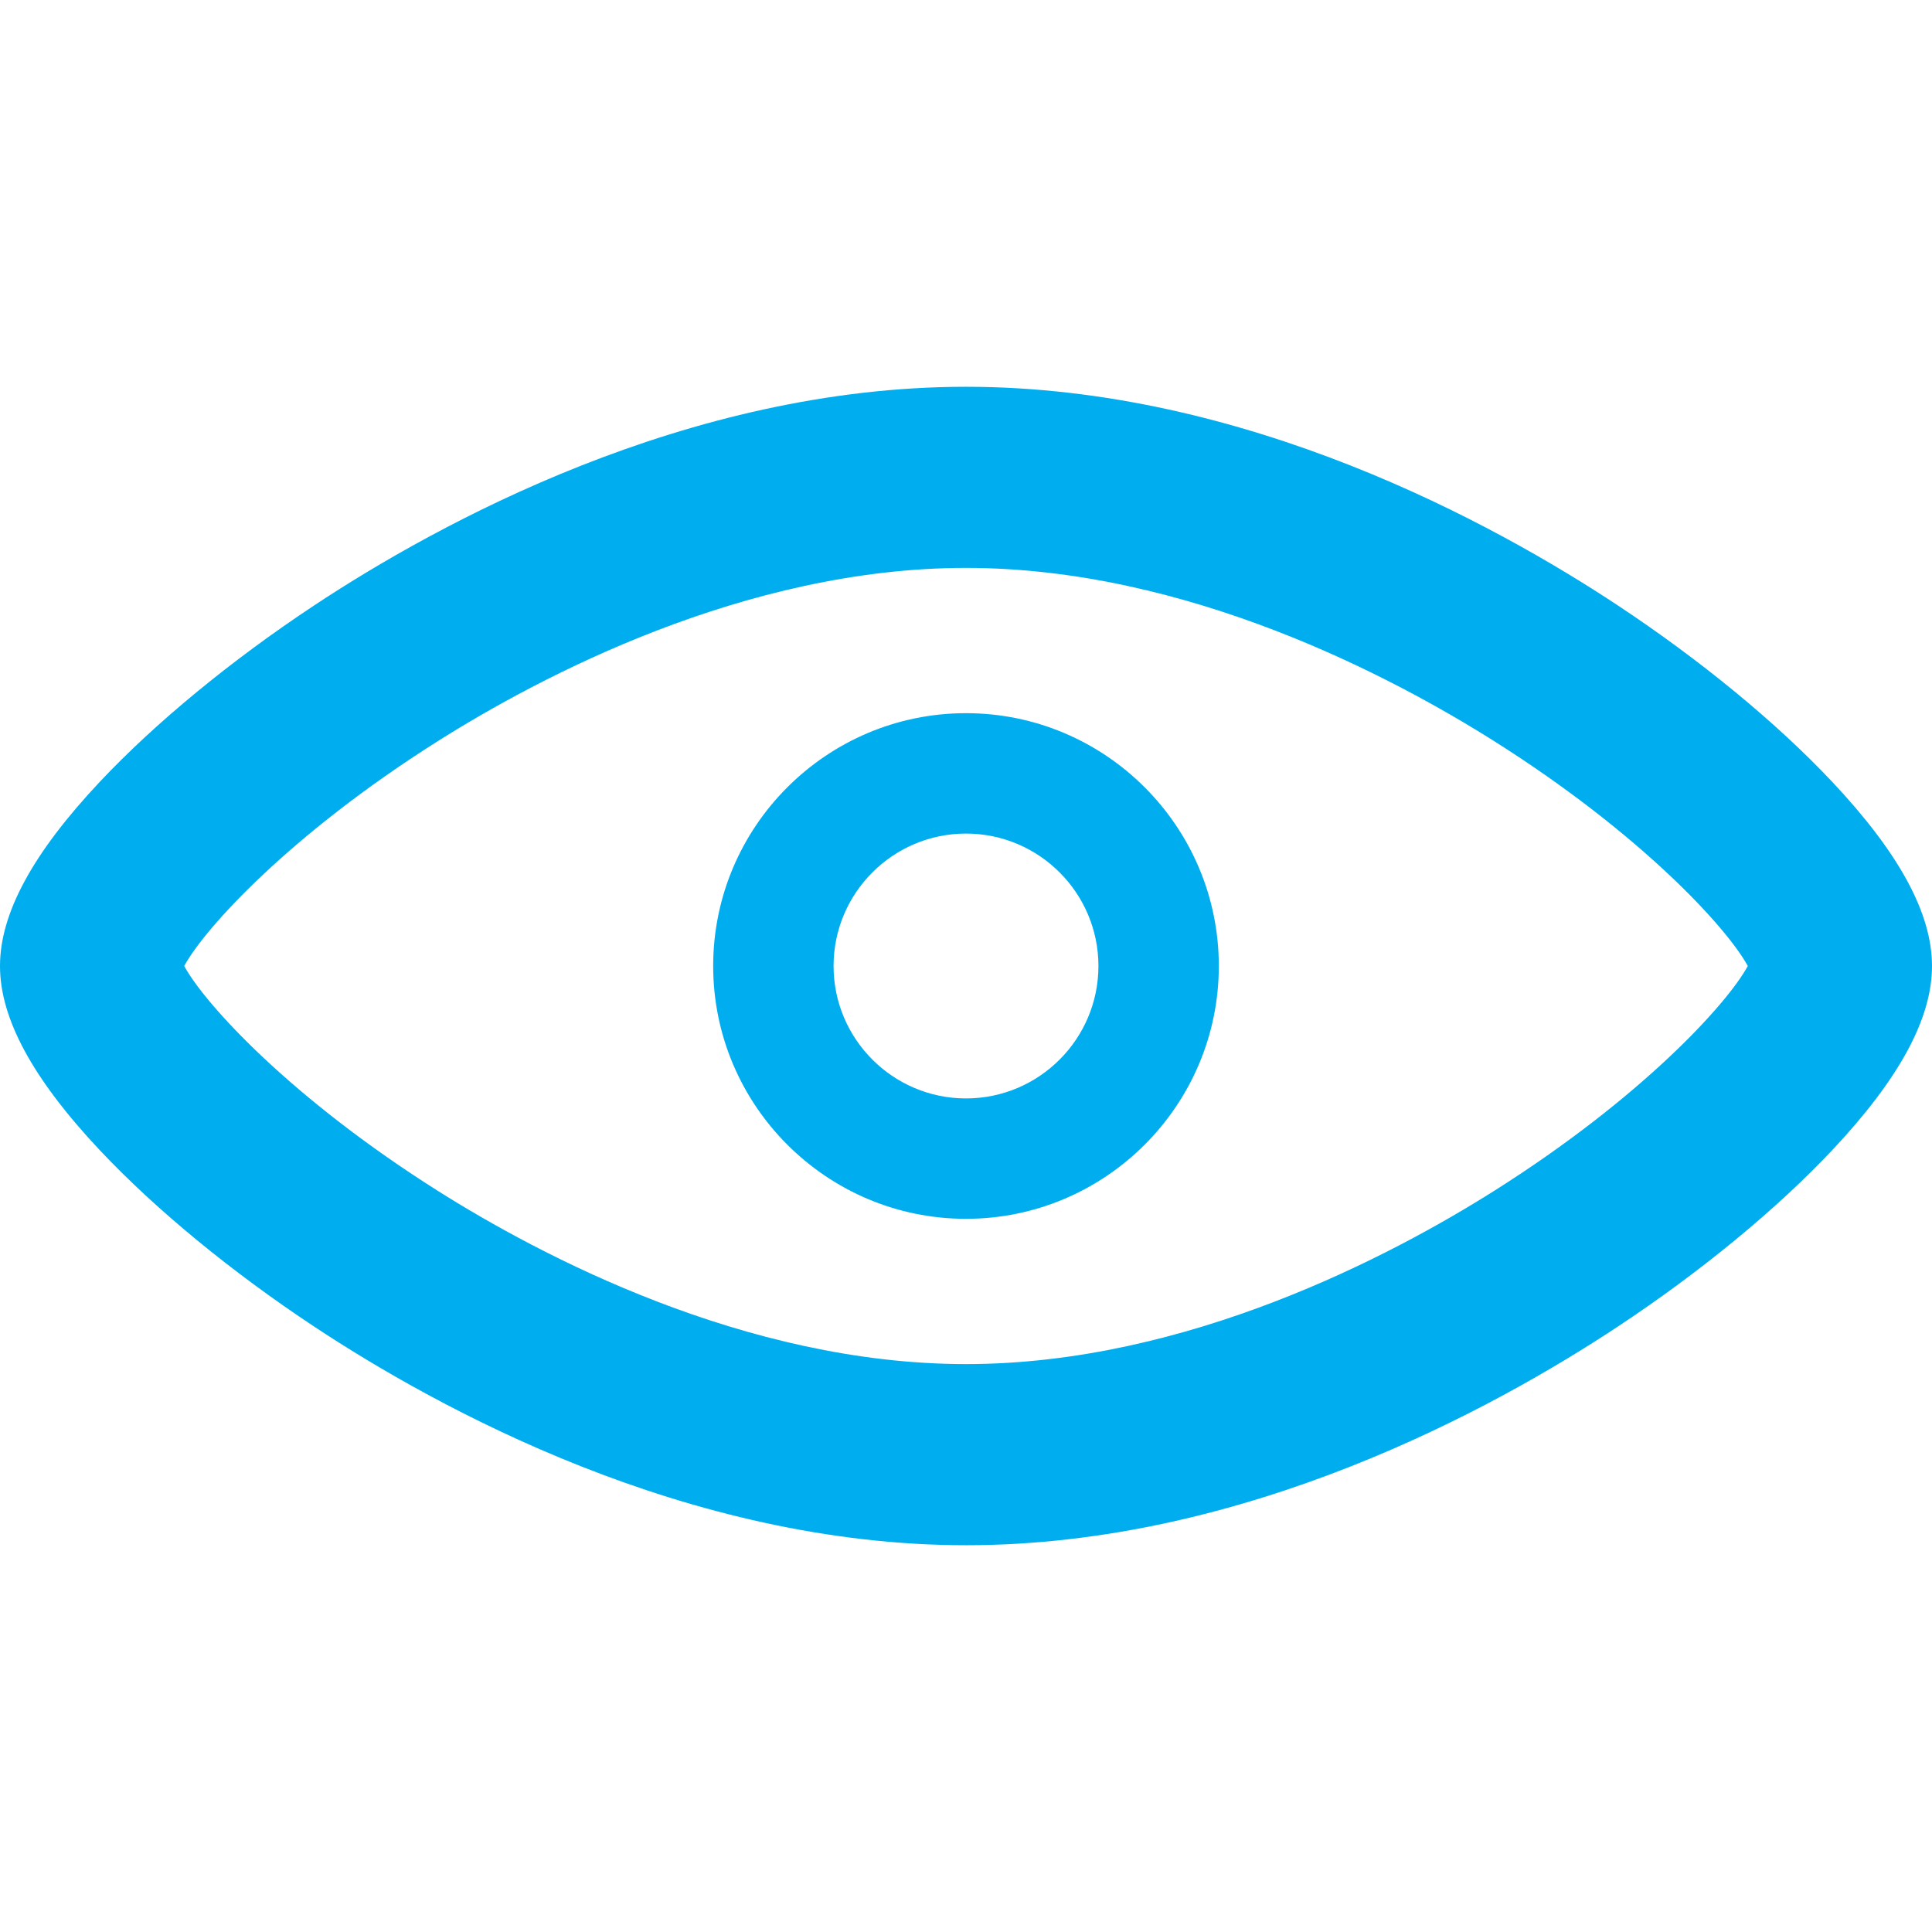 <svg class="mk-svg-icon" data-name="mk-moon-eye-6" data-cacheid="icon-67f0585cd87b6" style=" fill: #00aeef; " xmlns="http://www.w3.org/2000/svg" viewBox="0 0 512 512"><path d="M256 409.5c-74.095 0-140.032-36.302-172.742-57.941-21.921-14.502-42.094-31.101-56.803-46.74-17.801-18.927-26.455-34.895-26.455-48.818 0-13.924 8.654-29.892 26.456-48.819 14.709-15.639 34.882-32.238 56.803-46.74 32.709-21.639 98.647-57.942 172.741-57.942 74.094 0 140.031 36.303 172.741 57.942 21.92 14.502 42.093 31.101 56.803 46.74 17.801 18.926 26.455 34.894 26.456 48.815-.001 13.927-8.655 29.895-26.456 48.822-14.709 15.639-34.882 32.237-56.803 46.739-32.71 21.64-98.646 57.942-172.741 57.942zm-207.183-153.5c5.511 10.143 28.255 34.967 67.025 59.47 27.2 17.19 81.577 46.029 140.158 46.029 58.582 0 112.959-28.839 140.158-46.03 38.77-24.503 61.514-49.326 67.024-59.469-5.512-10.143-28.255-34.966-67.025-59.47-27.199-17.191-81.576-46.03-140.157-46.03s-112.958 28.839-140.157 46.03c-38.77 24.503-61.515 49.327-67.026 59.47zm207.183 66.999c-36.944 0-67-30.056-67-66.999 0-36.944 30.056-67 67-67 36.943 0 66.999 30.056 66.999 67 0 36.943-30.056 66.999-66.999 66.999zm0-102.094c-19.352 0-35.095 15.743-35.095 35.095s15.743 35.095 35.095 35.095 35.095-15.743 35.095-35.095-15.743-35.095-35.095-35.095z"></path></svg>